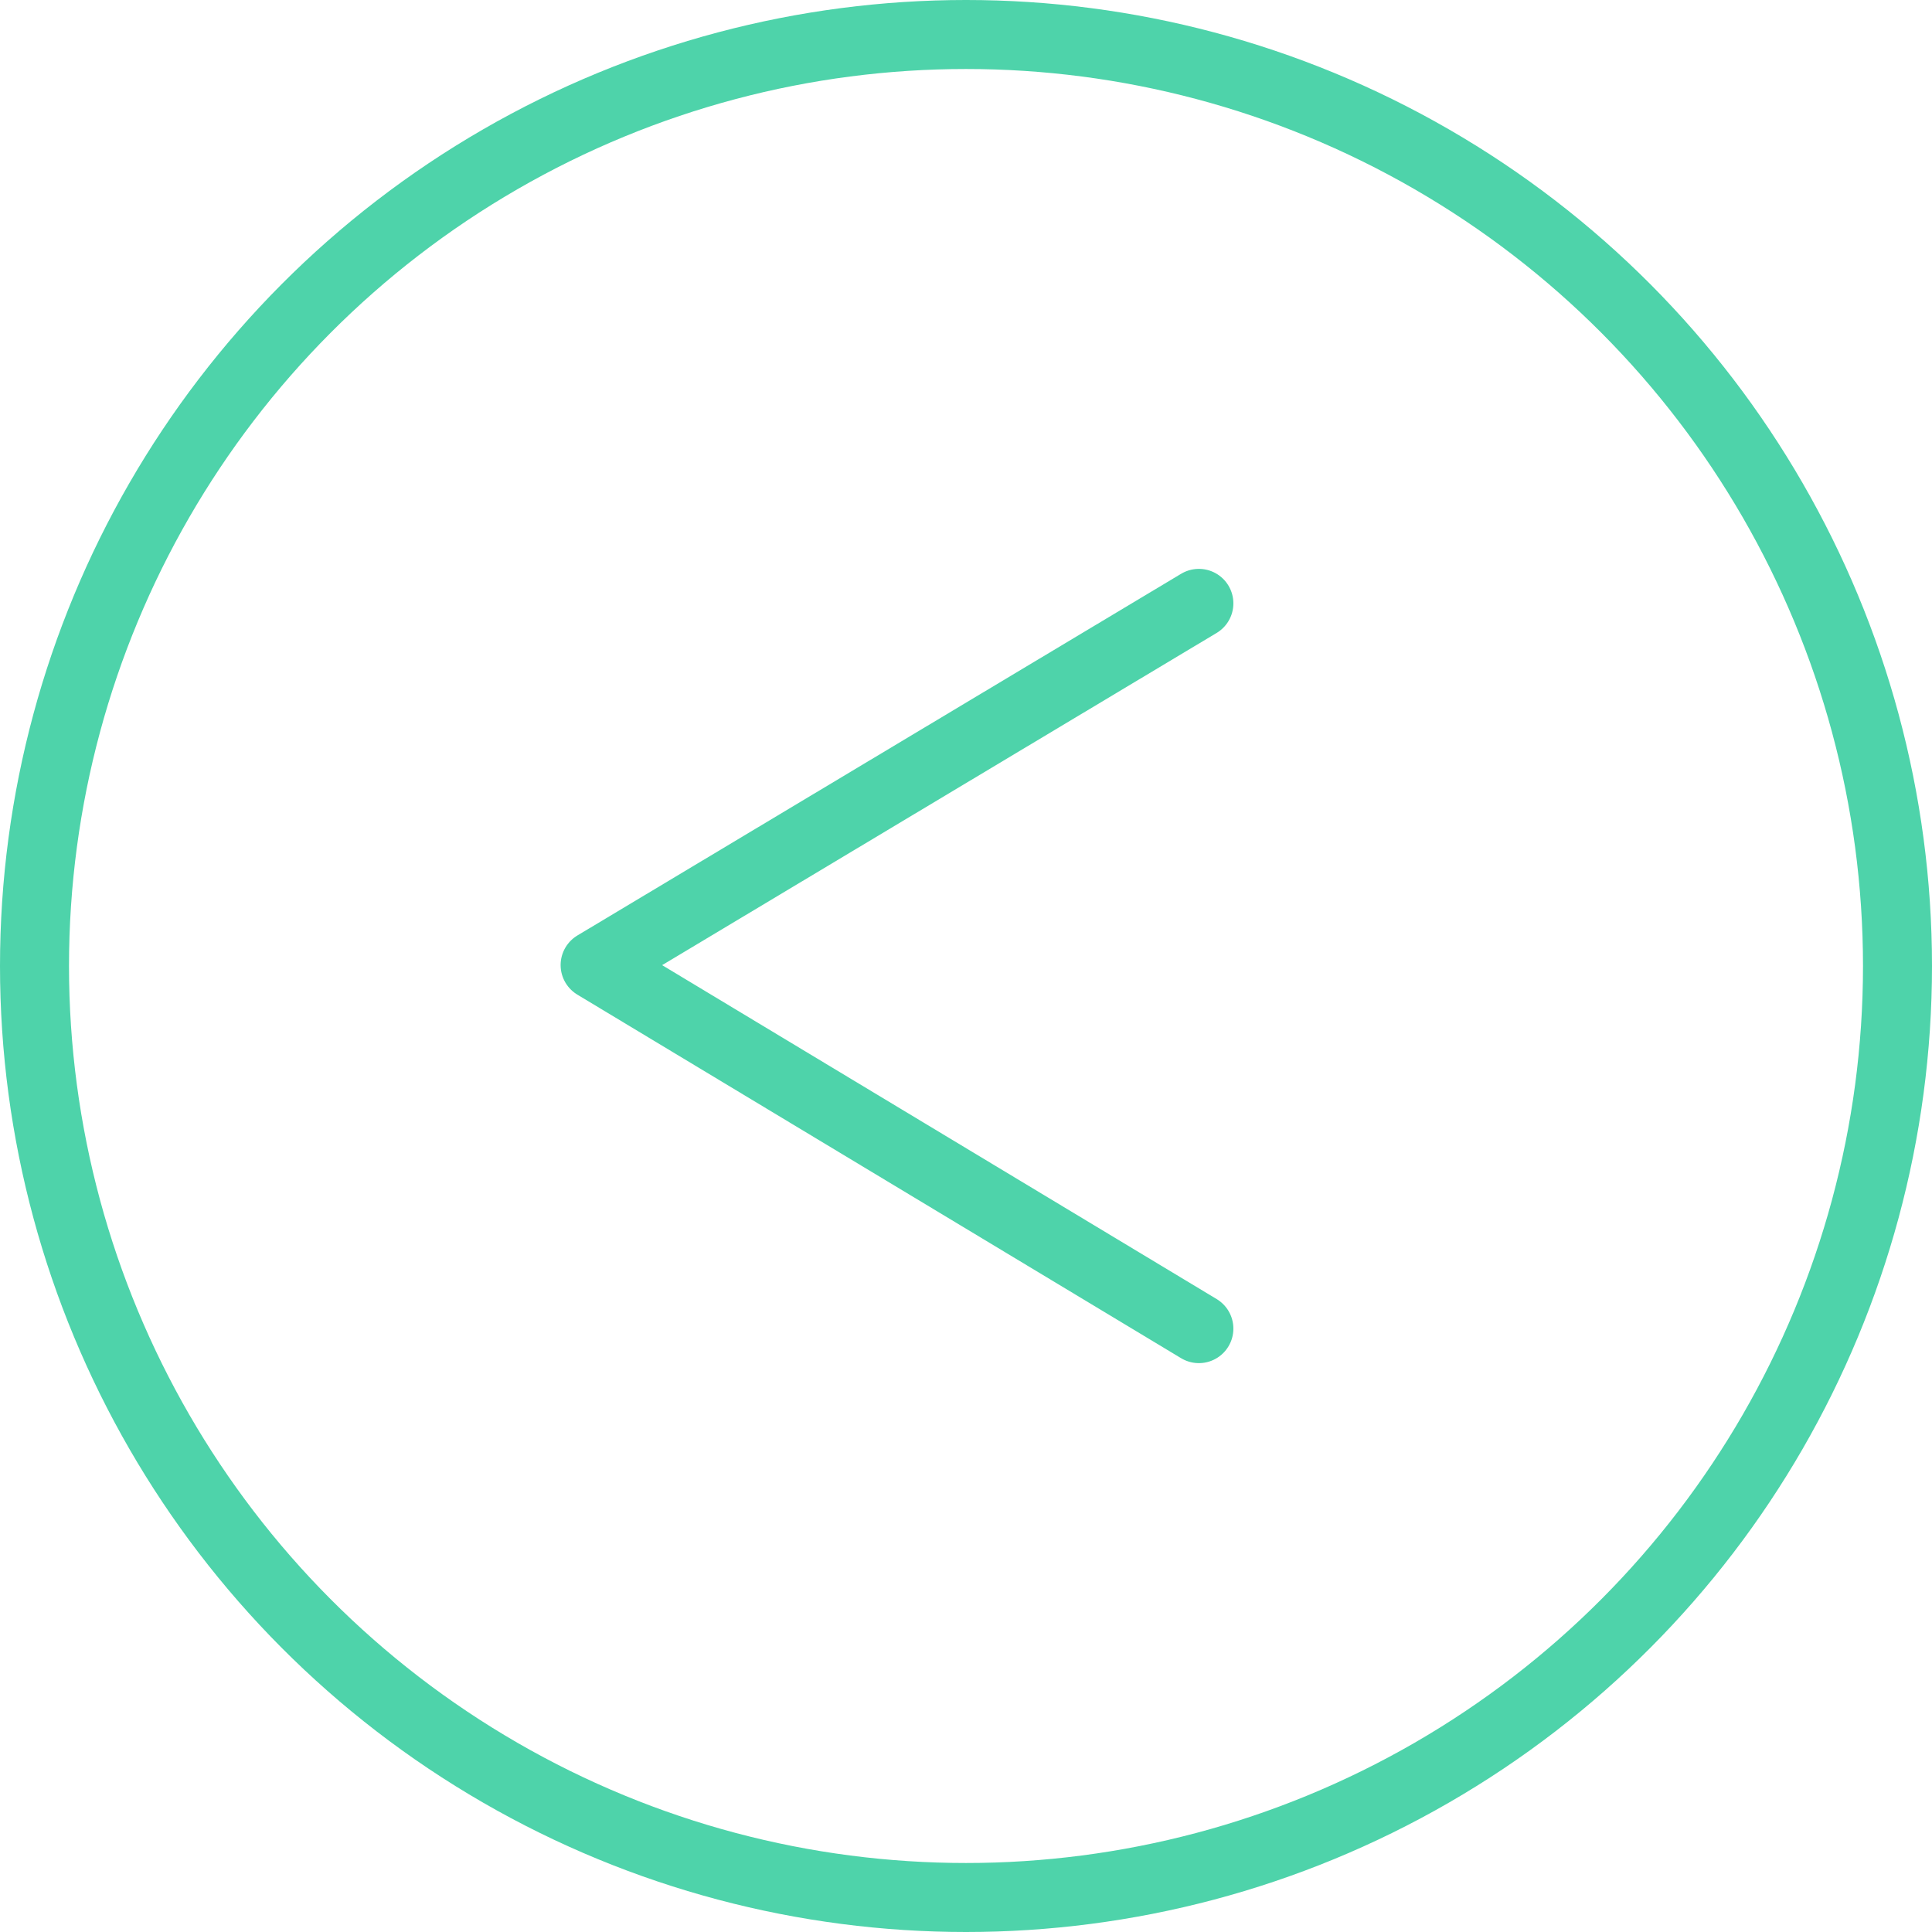 <svg xmlns="http://www.w3.org/2000/svg" width="56" height="56" viewBox="0 0 56 56">
  <g id="Gruppe_12816" data-name="Gruppe 12816" transform="translate(-12 -12)">
    <path id="Pfad_1714" data-name="Pfad 1714" d="M46.75,29.489,29.25,39.973l17.5,10.538" fill="none" stroke="#4ed3aa" stroke-linecap="round" stroke-linejoin="round" stroke-width="2"/>
    <circle id="Ellipse_172" data-name="Ellipse 172" cx="27" cy="27" r="27" transform="translate(13 13)" fill="none" stroke="#4ed3aa" stroke-width="2"/>
  </g>
</svg>
